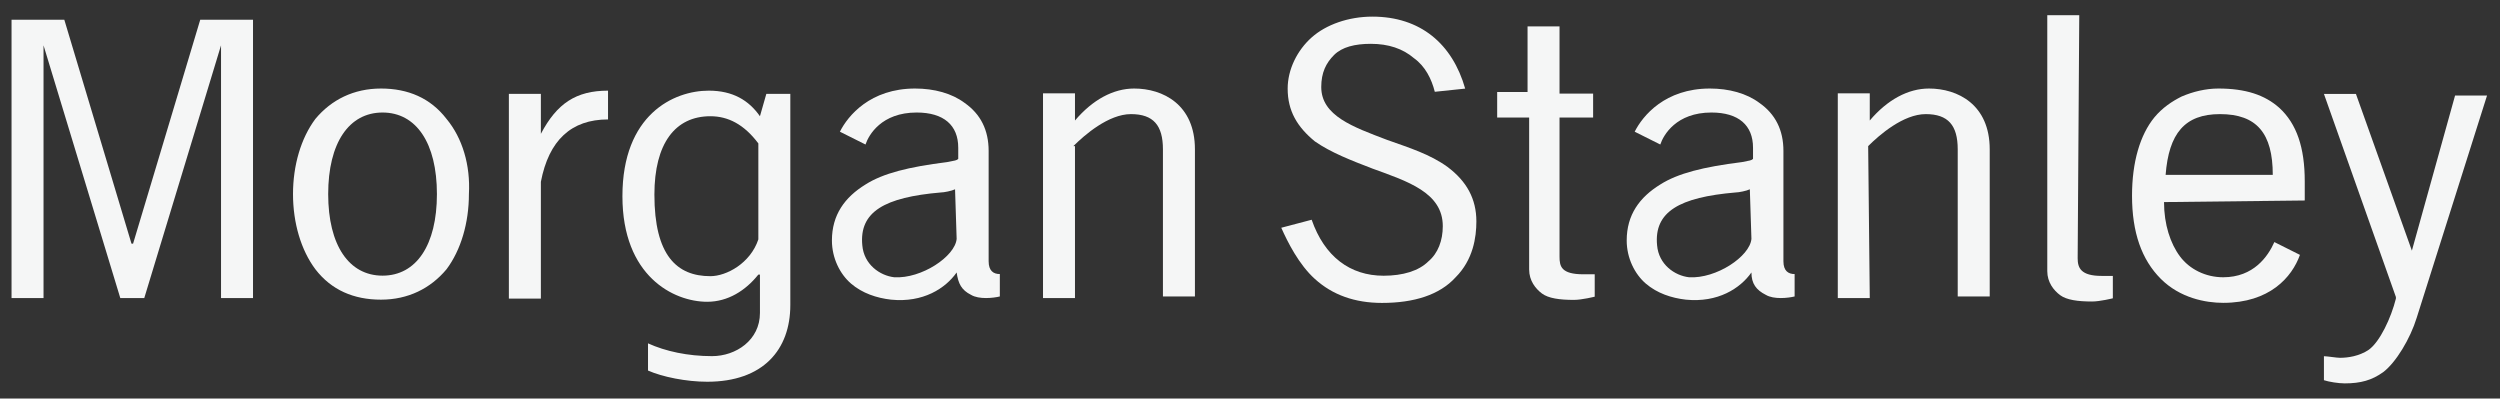 <svg xmlns="http://www.w3.org/2000/svg" width="138" height="22" viewBox="0 0 138 22" fill="none"><rect x="0" y="0" width="138" height="22" fill="#333333" stroke="none"/><path d="M133.136 13.836L130.047 5.184H128.281L132.254 16.396V16.484C131.989 17.544 131.371 18.868 130.753 19.309C130.223 19.663 129.605 19.751 129.164 19.751C128.988 19.751 128.458 19.663 128.281 19.663V20.987C128.546 21.075 129.076 21.163 129.429 21.163C130.312 21.163 130.93 20.987 131.548 20.545C132.254 20.016 133.048 18.691 133.401 17.544L137.285 5.272H135.52L133.136 13.836Z" fill="#F5F6F6"></path><path d="M127.222 11.067V10.007C127.222 8.153 126.781 6.829 125.81 5.946C125.015 5.24 123.956 4.887 122.455 4.887C121.749 4.887 121.043 5.063 120.425 5.328C119.895 5.593 119.366 5.946 118.924 6.476C118.13 7.447 117.688 8.948 117.688 10.802C117.688 12.832 118.218 14.333 119.277 15.393C120.337 16.452 121.749 16.717 122.72 16.717C125.28 16.717 126.516 15.305 126.957 14.069L125.545 13.362C125.192 14.157 124.397 15.305 122.72 15.305C121.749 15.305 120.866 14.863 120.337 14.157C119.807 13.45 119.454 12.391 119.454 11.155L127.222 11.067ZM125.457 9.654H119.542C119.719 7.359 120.602 6.299 122.544 6.299C124.574 6.299 125.457 7.359 125.457 9.654Z" fill="#F5F6F6"></path><path d="M24.648 6.564C23.765 5.416 22.529 4.887 21.029 4.887C19.528 4.887 18.292 5.505 17.409 6.564C16.615 7.624 16.174 9.124 16.174 10.714C16.174 12.303 16.615 13.804 17.409 14.863C18.292 16.011 19.528 16.541 21.029 16.541C22.529 16.541 23.765 15.922 24.648 14.863C25.442 13.804 25.884 12.303 25.884 10.714C25.972 9.124 25.53 7.624 24.648 6.564ZM21.117 15.216C19.263 15.216 18.116 13.539 18.116 10.714C18.116 7.888 19.263 6.211 21.117 6.211C22.971 6.211 24.118 7.888 24.118 10.714C24.118 13.539 22.971 15.216 21.117 15.216Z" fill="#F5F6F6"></path><path d="M29.856 10.036C30.297 7.741 31.533 6.593 33.563 6.593V5.004C31.798 5.004 30.738 5.71 29.856 7.388V7.211V5.18H28.09V16.481H29.856V10.036Z" fill="#F5F6F6"></path><path d="M72.933 4.803C72.933 4.008 73.198 3.478 73.639 3.037C74.081 2.595 74.787 2.419 75.67 2.419C76.641 2.419 77.435 2.684 78.053 3.213C78.671 3.655 79.024 4.361 79.201 5.067L80.878 4.891C80.172 2.419 78.406 0.918 75.758 0.918C74.434 0.918 73.198 1.359 72.404 2.066C71.609 2.772 71.079 3.831 71.079 4.891C71.079 6.127 71.609 7.01 72.58 7.804C73.463 8.422 74.611 8.864 75.758 9.305C77.7 10.011 79.642 10.629 79.642 12.483C79.642 13.278 79.377 13.984 78.848 14.426C78.318 14.955 77.435 15.22 76.376 15.22C74.522 15.22 73.11 14.161 72.404 12.13L70.726 12.572C71.079 13.366 71.698 14.602 72.58 15.397C73.551 16.28 74.787 16.721 76.288 16.721C78.053 16.721 79.466 16.28 80.348 15.309C81.319 14.337 81.496 13.101 81.496 12.219C81.496 10.983 80.966 10.011 79.907 9.217C78.936 8.511 77.788 8.157 76.552 7.716C74.699 7.01 72.933 6.392 72.933 4.803Z" fill="#F5F6F6"></path><path d="M84.321 6.489H82.644V5.077H84.321V1.457H86.086V5.165H87.94V6.489H86.086V14.17C86.086 14.7 86.174 15.141 87.41 15.141C87.587 15.141 87.763 15.141 88.028 15.141V16.377C88.028 16.377 87.322 16.554 86.881 16.554C86.086 16.554 85.468 16.466 85.115 16.201C84.762 15.936 84.409 15.495 84.409 14.877V6.489H84.321Z" fill="#F5F6F6"></path><path d="M114.687 14.259C114.687 14.789 114.864 15.23 116.011 15.23C116.188 15.23 116.364 15.23 116.629 15.23V16.466C116.629 16.466 115.923 16.643 115.481 16.643C114.687 16.643 114.069 16.555 113.716 16.29C113.363 16.025 113.01 15.584 113.01 14.966V0.84H114.775L114.687 14.259Z" fill="#F5F6F6"></path><path d="M59.251 8.065C59.869 7.447 61.193 6.299 62.429 6.299C63.665 6.299 64.194 6.917 64.194 8.242V16.364H65.96V8.242C65.96 5.77 64.194 4.887 62.605 4.887C61.458 4.887 60.31 5.505 59.339 6.652V5.152H57.574V16.452H59.339V8.065H59.251Z" fill="#F5F6F6"></path><path d="M52.807 15.04C52.895 15.658 53.072 16.011 53.602 16.276C54.043 16.541 54.837 16.452 55.191 16.364V15.128C54.837 15.128 54.573 14.951 54.573 14.422V9.036V8.33C54.573 7.182 54.131 6.299 53.248 5.681C52.542 5.152 51.571 4.887 50.512 4.887C48.04 4.887 46.804 6.388 46.363 7.27L47.776 7.977C47.952 7.447 48.658 6.211 50.6 6.211C52.101 6.211 52.895 6.917 52.895 8.153V8.595C52.895 8.595 52.895 8.683 52.895 8.771C52.807 8.86 52.719 8.86 52.278 8.948C50.159 9.213 48.746 9.566 47.776 10.184C46.628 10.89 45.922 11.861 45.922 13.274C45.922 14.245 46.363 15.128 46.981 15.658C47.599 16.187 48.393 16.452 49.188 16.541C50.953 16.717 52.189 15.922 52.807 15.04ZM52.807 13.186C52.719 14.157 50.865 15.393 49.364 15.305C48.57 15.216 47.687 14.598 47.599 13.539C47.422 11.685 48.835 10.89 51.924 10.625C52.101 10.625 52.542 10.537 52.719 10.449L52.807 13.186Z" fill="#F5F6F6"></path><path d="M96.679 15.04C96.679 15.658 96.944 16.011 97.474 16.276C97.915 16.541 98.71 16.452 99.063 16.364V15.128C98.71 15.128 98.445 14.951 98.445 14.422V9.036V8.33C98.445 7.182 98.003 6.299 97.121 5.681C96.414 5.152 95.443 4.887 94.384 4.887C91.912 4.887 90.677 6.388 90.235 7.27L91.648 7.977C91.824 7.447 92.53 6.211 94.472 6.211C95.973 6.211 96.767 6.917 96.767 8.153V8.595C96.767 8.595 96.767 8.683 96.767 8.771C96.679 8.86 96.591 8.86 96.15 8.948C94.031 9.213 92.619 9.566 91.648 10.184C90.5 10.89 89.794 11.861 89.794 13.274C89.794 14.245 90.235 15.128 90.853 15.658C91.471 16.187 92.266 16.452 93.06 16.541C94.825 16.717 96.061 15.922 96.679 15.04ZM96.679 13.186C96.591 14.157 94.737 15.393 93.237 15.305C92.442 15.216 91.559 14.598 91.471 13.539C91.294 11.685 92.707 10.89 95.796 10.625C95.973 10.625 96.414 10.537 96.591 10.449L96.679 13.186Z" fill="#F5F6F6"></path><path d="M7.258 13.45L3.55 1.09H0.637V16.452H2.403V2.414V2.502L6.64 16.452H7.964L12.201 2.502V2.414V16.452H13.966V1.09H11.053L7.346 13.45H7.258Z" fill="#F5F6F6"></path><path d="M103.123 8.065C103.741 7.447 105.065 6.299 106.301 6.299C107.537 6.299 108.066 6.917 108.066 8.242V16.364H109.832V8.242C109.832 5.77 108.066 4.887 106.478 4.887C105.33 4.887 104.182 5.505 103.211 6.652V5.152H101.446V16.452H103.211L103.123 8.065Z" fill="#F5F6F6"></path><path d="M42.302 5.18L41.949 6.416C41.331 5.534 40.449 5.004 39.124 5.004C37.182 5.004 34.358 6.328 34.358 10.831C34.358 15.245 37.182 16.658 39.036 16.658C40.184 16.658 41.155 16.04 41.861 15.157H41.949V17.276C41.949 18.776 40.625 19.659 39.301 19.659C37.977 19.659 36.741 19.395 35.77 18.953V20.454C36.565 20.807 37.889 21.072 39.036 21.072C42.126 21.072 43.626 19.306 43.626 16.834V5.18H42.302ZM41.861 13.214C41.42 14.539 40.096 15.245 39.213 15.245C37.359 15.245 36.123 14.097 36.123 10.742C36.123 7.917 37.271 6.416 39.213 6.416C40.184 6.416 41.066 6.858 41.861 7.917V13.214Z" fill="#F5F6F6"></path></svg>